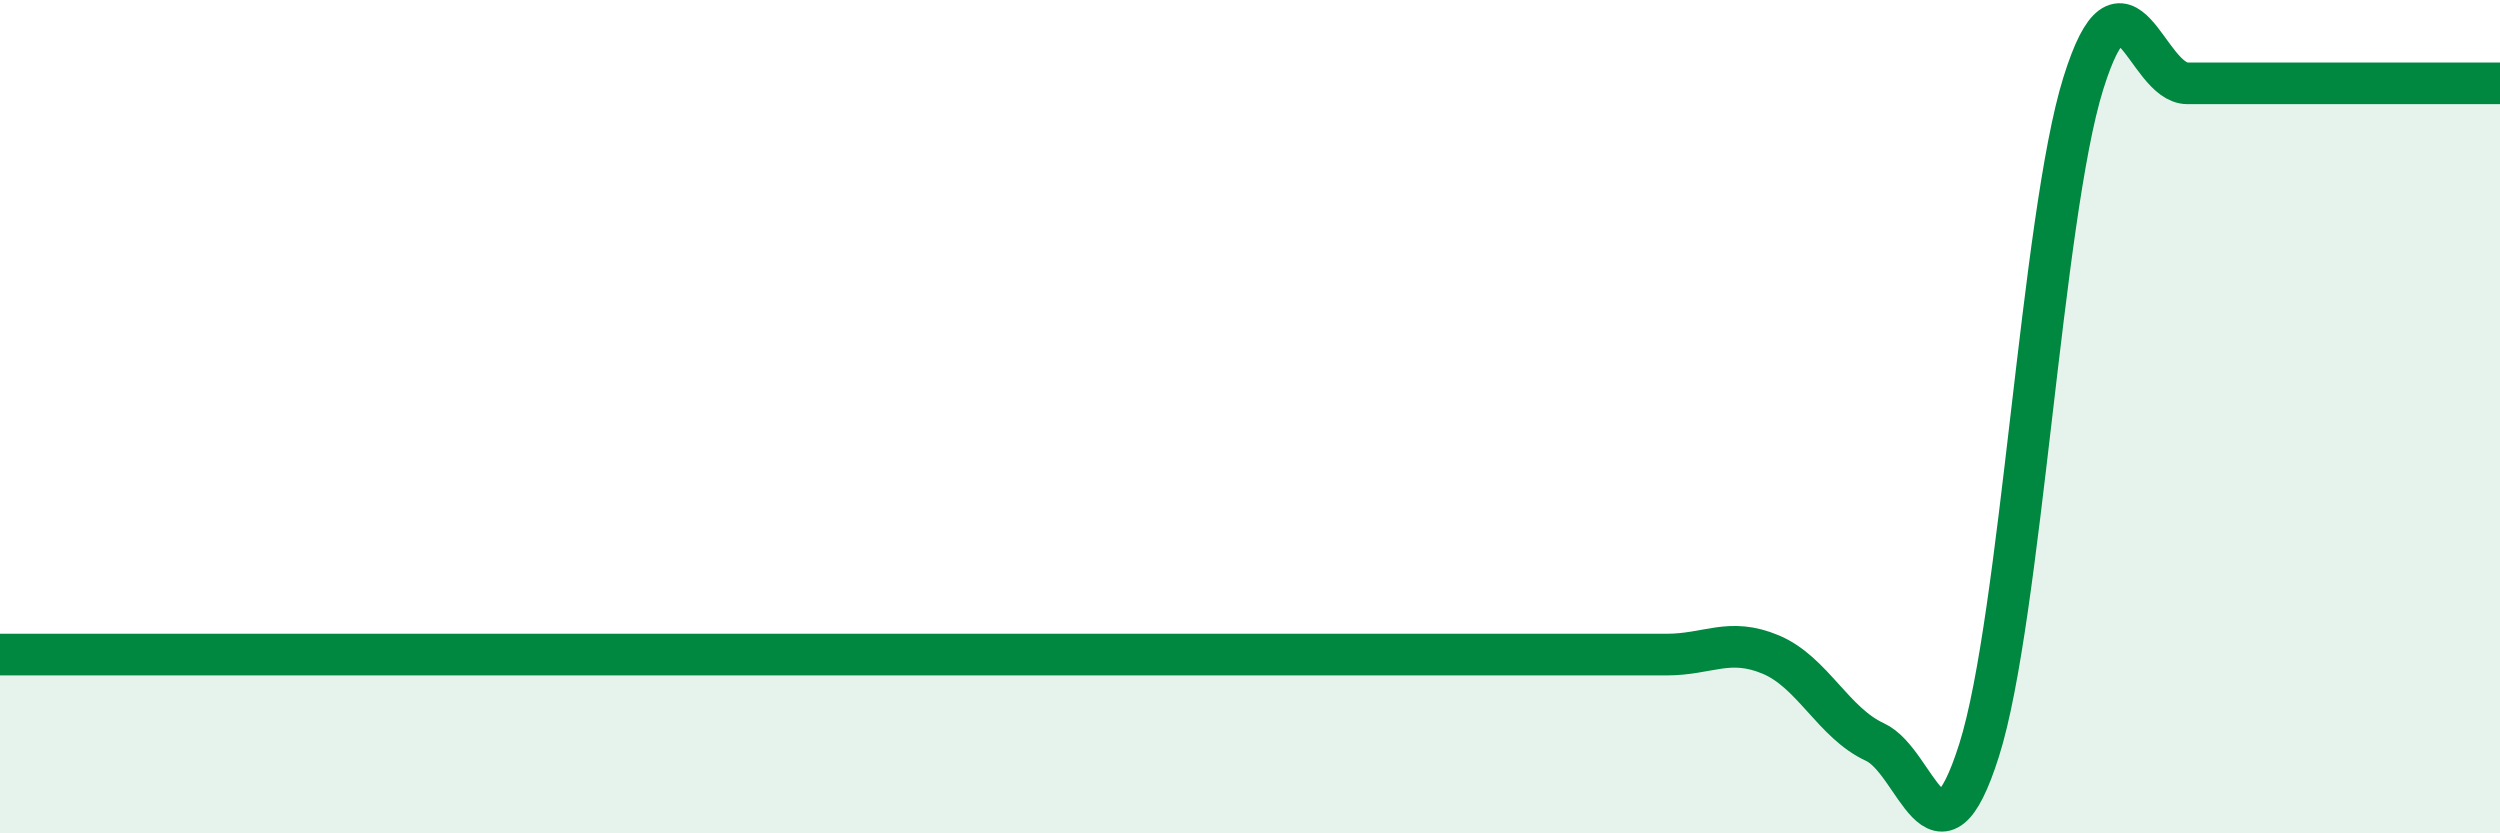 
    <svg width="60" height="20" viewBox="0 0 60 20" xmlns="http://www.w3.org/2000/svg">
      <path
        d="M 0,15.71 C 0.5,15.71 1.5,15.71 2.5,15.71 C 3.5,15.71 4,15.71 5,15.71 C 6,15.71 6.5,15.71 7.5,15.71 C 8.5,15.71 9,15.71 10,15.71 C 11,15.71 11.5,15.71 12.5,15.71 C 13.5,15.71 14,15.71 15,15.71 C 16,15.71 16.5,15.71 17.5,15.71 C 18.5,15.71 19,15.71 20,15.71 C 21,15.71 21.5,15.71 22.5,15.71 C 23.5,15.71 23.5,15.71 25,15.71 C 26.5,15.71 28.5,15.71 30,15.71 C 31.5,15.71 31.5,15.71 32.5,15.71 C 33.5,15.71 34,15.71 35,15.71 C 36,15.71 36.5,15.71 37.5,15.71 C 38.5,15.71 39,15.71 40,15.71 C 41,15.71 41.5,15.29 42.5,15.71 C 43.5,16.13 44,17.35 45,17.81 C 46,18.27 46.5,21.16 47.5,18 C 48.5,14.84 49,5.2 50,2 C 51,-1.2 51.5,2 52.5,2 C 53.5,2 54,2 55,2 C 56,2 56.5,2 57.5,2 C 58.5,2 59.5,2 60,2L60 20L0 20Z"
        fill="#008740"
        opacity="0.1"
        stroke-linecap="round"
        stroke-linejoin="round"
      />
      <path
        d="M 0,15.71 C 0.5,15.71 1.5,15.71 2.5,15.71 C 3.5,15.71 4,15.71 5,15.71 C 6,15.71 6.5,15.71 7.5,15.71 C 8.5,15.71 9,15.71 10,15.71 C 11,15.71 11.5,15.71 12.5,15.71 C 13.5,15.71 14,15.71 15,15.71 C 16,15.71 16.5,15.71 17.5,15.71 C 18.5,15.71 19,15.71 20,15.71 C 21,15.71 21.5,15.71 22.5,15.71 C 23.5,15.71 23.5,15.71 25,15.71 C 26.5,15.71 28.5,15.71 30,15.71 C 31.5,15.71 31.5,15.71 32.5,15.71 C 33.5,15.71 34,15.71 35,15.71 C 36,15.71 36.5,15.71 37.5,15.71 C 38.5,15.71 39,15.71 40,15.71 C 41,15.71 41.5,15.29 42.5,15.71 C 43.5,16.13 44,17.35 45,17.81 C 46,18.27 46.5,21.16 47.5,18 C 48.5,14.84 49,5.2 50,2 C 51,-1.2 51.5,2 52.5,2 C 53.5,2 54,2 55,2 C 56,2 56.5,2 57.5,2 C 58.5,2 59.5,2 60,2"
        stroke="#008740"
        stroke-width="1"
        fill="none"
        stroke-linecap="round"
        stroke-linejoin="round"
      />
    </svg>
  